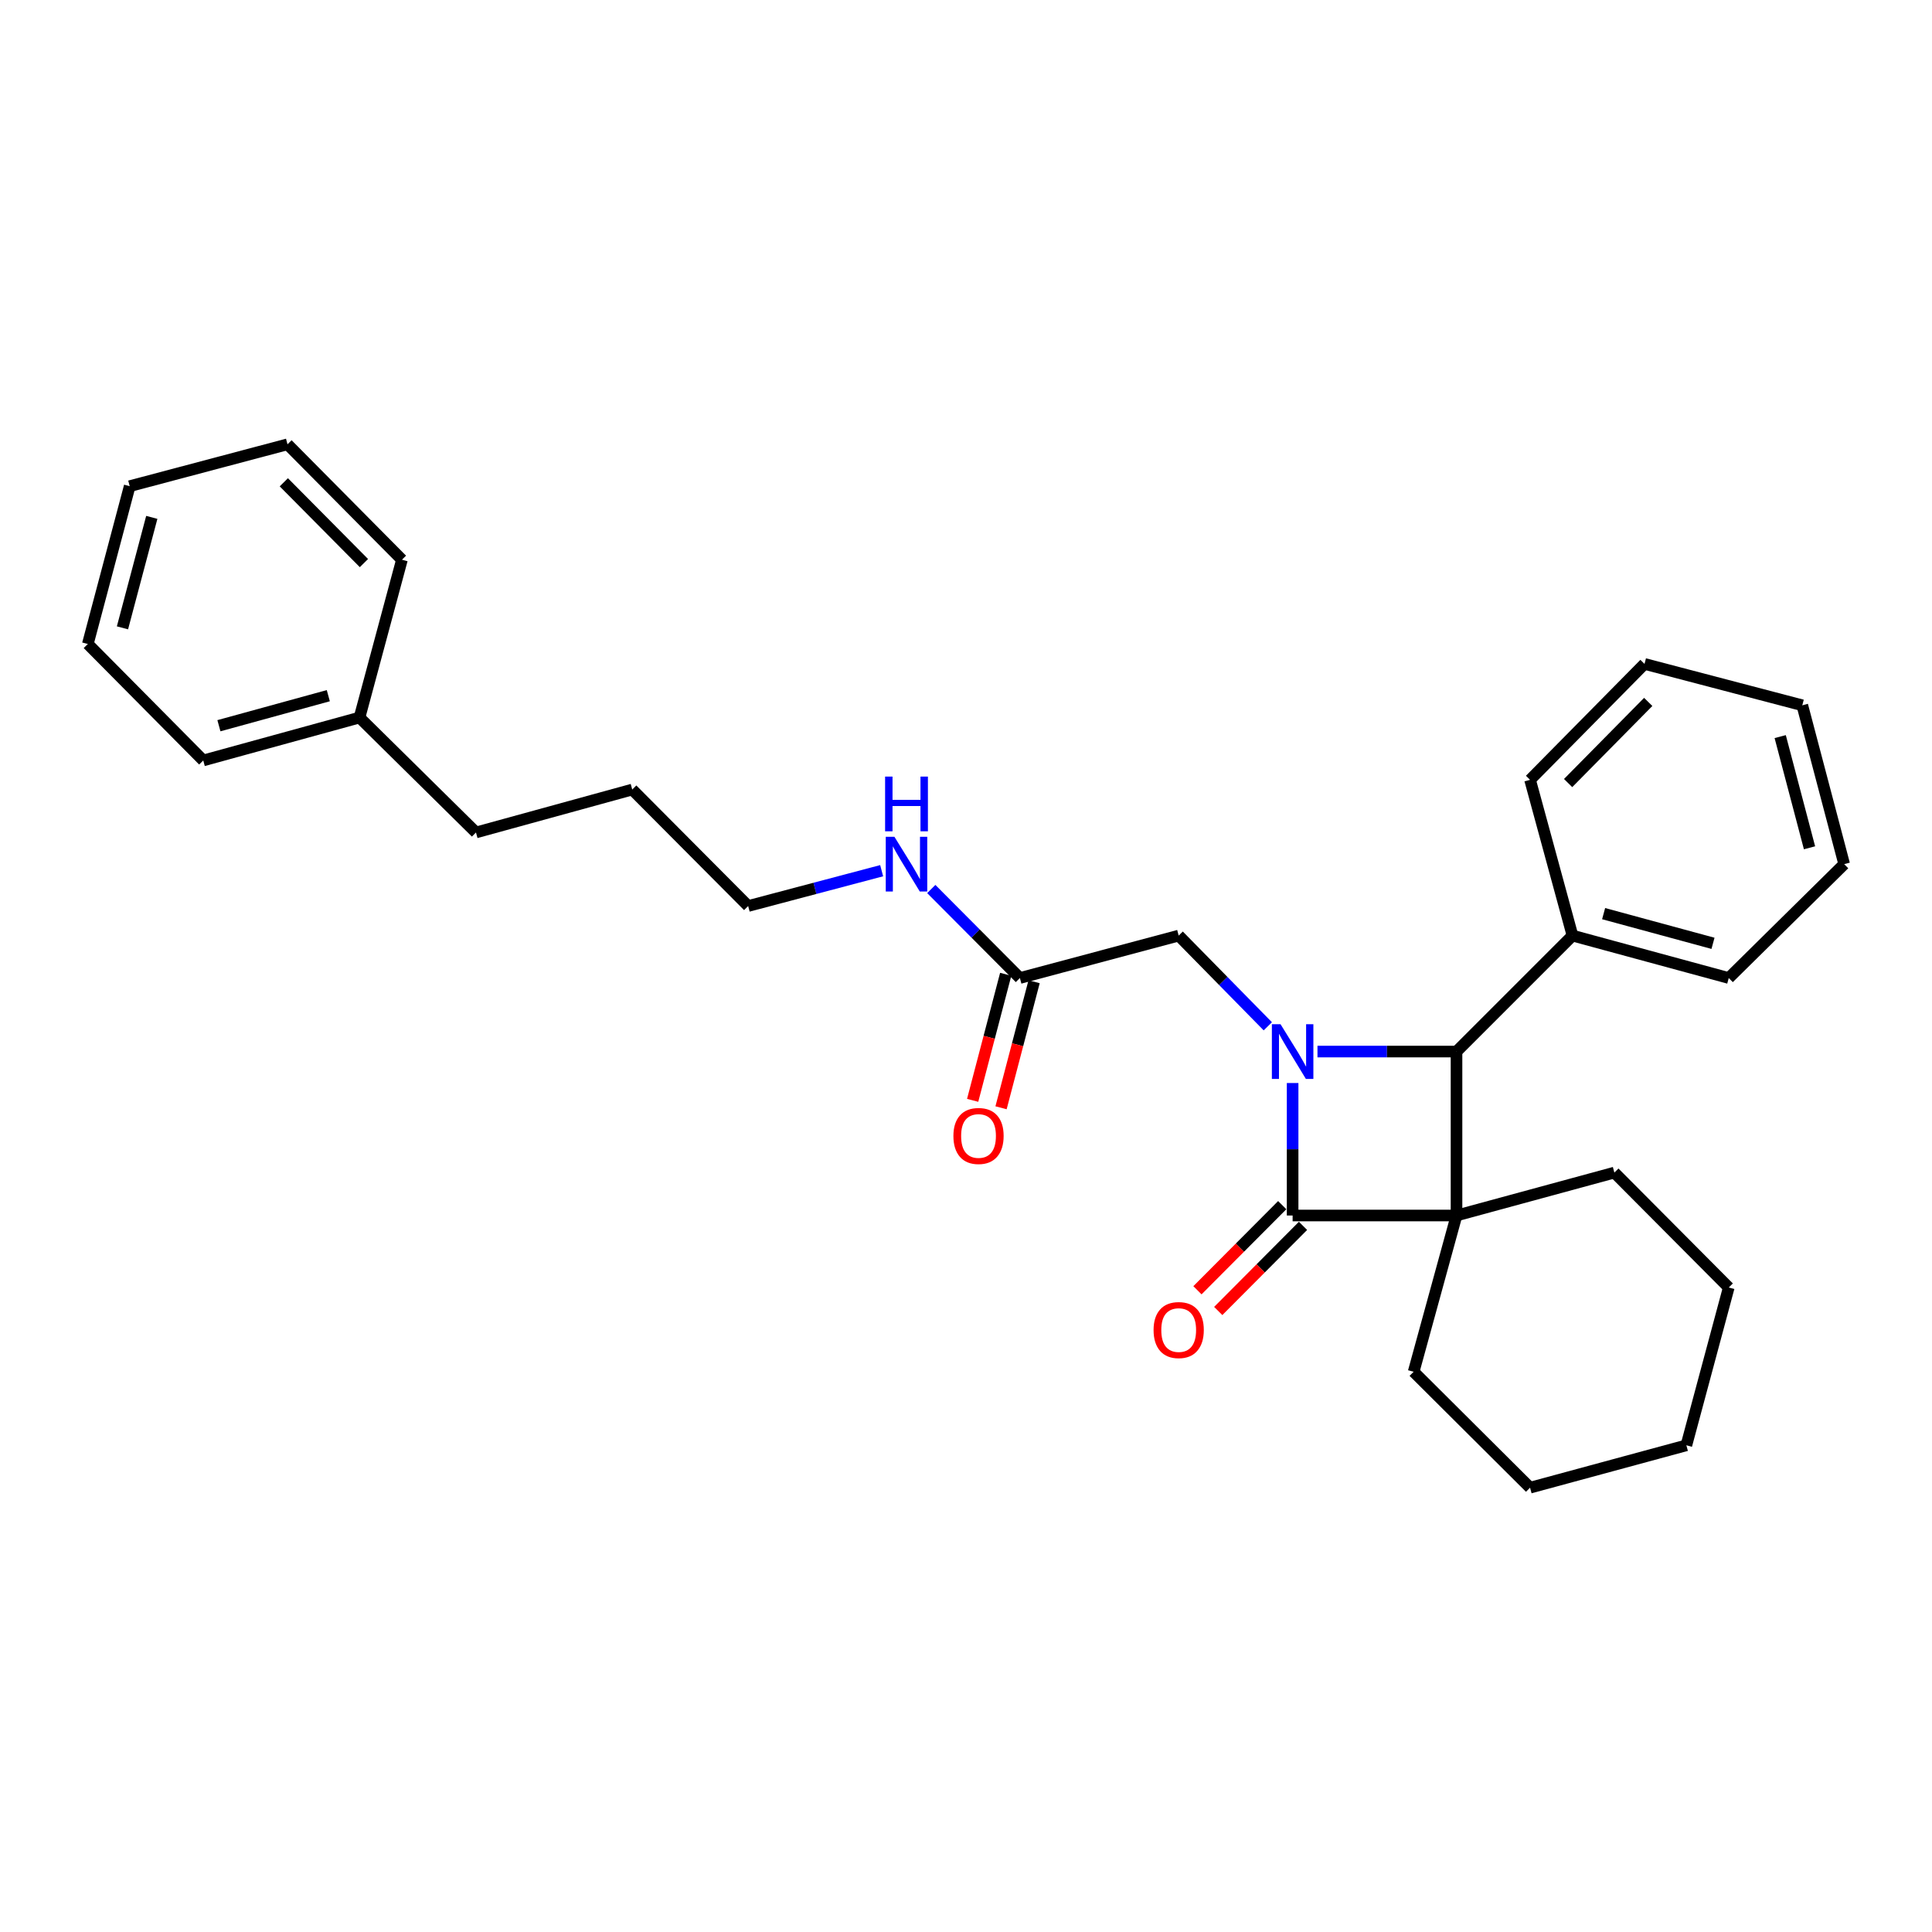 <?xml version='1.0' encoding='iso-8859-1'?>
<svg version='1.1' baseProfile='full'
              xmlns='http://www.w3.org/2000/svg'
                      xmlns:rdkit='http://www.rdkit.org/xml'
                      xmlns:xlink='http://www.w3.org/1999/xlink'
                  xml:space='preserve'
width='1000px' height='1000px' viewBox='0 0 1000 1000'>
<!-- END OF HEADER -->
<rect style='opacity:1.0;fill:#FFFFFF;stroke:none' width='1000' height='1000' x='0' y='0'> </rect>
<path class='bond-1' d='M 753.89,629.143 L 669.06,629.143' style='fill:none;fill-rule:evenodd;stroke:#000000;stroke-width:6px;stroke-linecap:butt;stroke-linejoin:miter;stroke-opacity:1' />
<path class='bond-2' d='M 753.89,629.143 L 753.89,544.288' style='fill:none;fill-rule:evenodd;stroke:#000000;stroke-width:6px;stroke-linecap:butt;stroke-linejoin:miter;stroke-opacity:1' />
<path class='bond-8' d='M 753.89,629.143 L 731.703,710.023' style='fill:none;fill-rule:evenodd;stroke:#000000;stroke-width:6px;stroke-linecap:butt;stroke-linejoin:miter;stroke-opacity:1' />
<path class='bond-9' d='M 753.89,629.143 L 835.597,606.932' style='fill:none;fill-rule:evenodd;stroke:#000000;stroke-width:6px;stroke-linecap:butt;stroke-linejoin:miter;stroke-opacity:1' />
<path class='bond-0' d='M 681.921,544.288 L 717.905,544.288' style='fill:none;fill-rule:evenodd;stroke:#0000FF;stroke-width:6px;stroke-linecap:butt;stroke-linejoin:miter;stroke-opacity:1' />
<path class='bond-0' d='M 717.905,544.288 L 753.89,544.288' style='fill:none;fill-rule:evenodd;stroke:#000000;stroke-width:6px;stroke-linecap:butt;stroke-linejoin:miter;stroke-opacity:1' />
<path class='bond-3' d='M 656.216,531.215 L 633.152,507.738' style='fill:none;fill-rule:evenodd;stroke:#0000FF;stroke-width:6px;stroke-linecap:butt;stroke-linejoin:miter;stroke-opacity:1' />
<path class='bond-3' d='M 633.152,507.738 L 610.088,484.261' style='fill:none;fill-rule:evenodd;stroke:#000000;stroke-width:6px;stroke-linecap:butt;stroke-linejoin:miter;stroke-opacity:1' />
<path class='bond-28' d='M 669.06,560.57 L 669.06,594.856' style='fill:none;fill-rule:evenodd;stroke:#0000FF;stroke-width:6px;stroke-linecap:butt;stroke-linejoin:miter;stroke-opacity:1' />
<path class='bond-28' d='M 669.06,594.856 L 669.06,629.143' style='fill:none;fill-rule:evenodd;stroke:#000000;stroke-width:6px;stroke-linecap:butt;stroke-linejoin:miter;stroke-opacity:1' />
<path class='bond-5' d='M 663.679,623.783 L 641.737,645.813' style='fill:none;fill-rule:evenodd;stroke:#000000;stroke-width:6px;stroke-linecap:butt;stroke-linejoin:miter;stroke-opacity:1' />
<path class='bond-5' d='M 641.737,645.813 L 619.796,667.842' style='fill:none;fill-rule:evenodd;stroke:#FF0000;stroke-width:6px;stroke-linecap:butt;stroke-linejoin:miter;stroke-opacity:1' />
<path class='bond-5' d='M 674.441,634.503 L 652.5,656.532' style='fill:none;fill-rule:evenodd;stroke:#000000;stroke-width:6px;stroke-linecap:butt;stroke-linejoin:miter;stroke-opacity:1' />
<path class='bond-5' d='M 652.5,656.532 L 630.558,678.562' style='fill:none;fill-rule:evenodd;stroke:#FF0000;stroke-width:6px;stroke-linecap:butt;stroke-linejoin:miter;stroke-opacity:1' />
<path class='bond-6' d='M 753.89,544.288 L 813.917,484.261' style='fill:none;fill-rule:evenodd;stroke:#000000;stroke-width:6px;stroke-linecap:butt;stroke-linejoin:miter;stroke-opacity:1' />
<path class='bond-4' d='M 610.088,484.261 L 527.9,506.22' style='fill:none;fill-rule:evenodd;stroke:#000000;stroke-width:6px;stroke-linecap:butt;stroke-linejoin:miter;stroke-opacity:1' />
<path class='bond-7' d='M 520.553,504.293 L 511.998,536.914' style='fill:none;fill-rule:evenodd;stroke:#000000;stroke-width:6px;stroke-linecap:butt;stroke-linejoin:miter;stroke-opacity:1' />
<path class='bond-7' d='M 511.998,536.914 L 503.443,569.535' style='fill:none;fill-rule:evenodd;stroke:#FF0000;stroke-width:6px;stroke-linecap:butt;stroke-linejoin:miter;stroke-opacity:1' />
<path class='bond-7' d='M 535.246,508.146 L 526.692,540.767' style='fill:none;fill-rule:evenodd;stroke:#000000;stroke-width:6px;stroke-linecap:butt;stroke-linejoin:miter;stroke-opacity:1' />
<path class='bond-7' d='M 526.692,540.767 L 518.137,573.389' style='fill:none;fill-rule:evenodd;stroke:#FF0000;stroke-width:6px;stroke-linecap:butt;stroke-linejoin:miter;stroke-opacity:1' />
<path class='bond-10' d='M 527.9,506.22 L 504.963,483.184' style='fill:none;fill-rule:evenodd;stroke:#000000;stroke-width:6px;stroke-linecap:butt;stroke-linejoin:miter;stroke-opacity:1' />
<path class='bond-10' d='M 504.963,483.184 L 482.025,460.148' style='fill:none;fill-rule:evenodd;stroke:#0000FF;stroke-width:6px;stroke-linecap:butt;stroke-linejoin:miter;stroke-opacity:1' />
<path class='bond-12' d='M 813.917,484.261 L 894.797,506.22' style='fill:none;fill-rule:evenodd;stroke:#000000;stroke-width:6px;stroke-linecap:butt;stroke-linejoin:miter;stroke-opacity:1' />
<path class='bond-12' d='M 830.029,472.895 L 886.645,488.266' style='fill:none;fill-rule:evenodd;stroke:#000000;stroke-width:6px;stroke-linecap:butt;stroke-linejoin:miter;stroke-opacity:1' />
<path class='bond-13' d='M 813.917,484.261 L 791.958,403.634' style='fill:none;fill-rule:evenodd;stroke:#000000;stroke-width:6px;stroke-linecap:butt;stroke-linejoin:miter;stroke-opacity:1' />
<path class='bond-19' d='M 731.703,710.023 L 791.958,770.025' style='fill:none;fill-rule:evenodd;stroke:#000000;stroke-width:6px;stroke-linecap:butt;stroke-linejoin:miter;stroke-opacity:1' />
<path class='bond-18' d='M 835.597,606.932 L 894.797,666.419' style='fill:none;fill-rule:evenodd;stroke:#000000;stroke-width:6px;stroke-linecap:butt;stroke-linejoin:miter;stroke-opacity:1' />
<path class='bond-14' d='M 456.346,450.674 L 421.796,459.813' style='fill:none;fill-rule:evenodd;stroke:#0000FF;stroke-width:6px;stroke-linecap:butt;stroke-linejoin:miter;stroke-opacity:1' />
<path class='bond-14' d='M 421.796,459.813 L 387.246,468.953' style='fill:none;fill-rule:evenodd;stroke:#000000;stroke-width:6px;stroke-linecap:butt;stroke-linejoin:miter;stroke-opacity:1' />
<path class='bond-11' d='M 186.083,371.397 L 246.364,430.884' style='fill:none;fill-rule:evenodd;stroke:#000000;stroke-width:6px;stroke-linecap:butt;stroke-linejoin:miter;stroke-opacity:1' />
<path class='bond-16' d='M 186.083,371.397 L 105.203,393.609' style='fill:none;fill-rule:evenodd;stroke:#000000;stroke-width:6px;stroke-linecap:butt;stroke-linejoin:miter;stroke-opacity:1' />
<path class='bond-16' d='M 169.929,360.081 L 113.313,375.629' style='fill:none;fill-rule:evenodd;stroke:#000000;stroke-width:6px;stroke-linecap:butt;stroke-linejoin:miter;stroke-opacity:1' />
<path class='bond-17' d='M 186.083,371.397 L 208.042,289.715' style='fill:none;fill-rule:evenodd;stroke:#000000;stroke-width:6px;stroke-linecap:butt;stroke-linejoin:miter;stroke-opacity:1' />
<path class='bond-21' d='M 894.797,506.22 L 954.545,447.273' style='fill:none;fill-rule:evenodd;stroke:#000000;stroke-width:6px;stroke-linecap:butt;stroke-linejoin:miter;stroke-opacity:1' />
<path class='bond-22' d='M 791.958,403.634 L 851.192,343.641' style='fill:none;fill-rule:evenodd;stroke:#000000;stroke-width:6px;stroke-linecap:butt;stroke-linejoin:miter;stroke-opacity:1' />
<path class='bond-22' d='M 811.653,405.308 L 853.116,363.312' style='fill:none;fill-rule:evenodd;stroke:#000000;stroke-width:6px;stroke-linecap:butt;stroke-linejoin:miter;stroke-opacity:1' />
<path class='bond-20' d='M 387.246,468.953 L 327.244,408.664' style='fill:none;fill-rule:evenodd;stroke:#000000;stroke-width:6px;stroke-linecap:butt;stroke-linejoin:miter;stroke-opacity:1' />
<path class='bond-15' d='M 246.364,430.884 L 327.244,408.664' style='fill:none;fill-rule:evenodd;stroke:#000000;stroke-width:6px;stroke-linecap:butt;stroke-linejoin:miter;stroke-opacity:1' />
<path class='bond-23' d='M 105.203,393.609 L 45.455,333.328' style='fill:none;fill-rule:evenodd;stroke:#000000;stroke-width:6px;stroke-linecap:butt;stroke-linejoin:miter;stroke-opacity:1' />
<path class='bond-24' d='M 208.042,289.715 L 148.808,229.975' style='fill:none;fill-rule:evenodd;stroke:#000000;stroke-width:6px;stroke-linecap:butt;stroke-linejoin:miter;stroke-opacity:1' />
<path class='bond-24' d='M 188.37,291.449 L 146.906,249.631' style='fill:none;fill-rule:evenodd;stroke:#000000;stroke-width:6px;stroke-linecap:butt;stroke-linejoin:miter;stroke-opacity:1' />
<path class='bond-26' d='M 894.797,666.419 L 872.864,748.092' style='fill:none;fill-rule:evenodd;stroke:#000000;stroke-width:6px;stroke-linecap:butt;stroke-linejoin:miter;stroke-opacity:1' />
<path class='bond-29' d='M 791.958,770.025 L 872.864,748.092' style='fill:none;fill-rule:evenodd;stroke:#000000;stroke-width:6px;stroke-linecap:butt;stroke-linejoin:miter;stroke-opacity:1' />
<path class='bond-30' d='M 954.545,447.273 L 932.865,365.059' style='fill:none;fill-rule:evenodd;stroke:#000000;stroke-width:6px;stroke-linecap:butt;stroke-linejoin:miter;stroke-opacity:1' />
<path class='bond-30' d='M 936.605,438.814 L 921.429,381.265' style='fill:none;fill-rule:evenodd;stroke:#000000;stroke-width:6px;stroke-linecap:butt;stroke-linejoin:miter;stroke-opacity:1' />
<path class='bond-25' d='M 851.192,343.641 L 932.865,365.059' style='fill:none;fill-rule:evenodd;stroke:#000000;stroke-width:6px;stroke-linecap:butt;stroke-linejoin:miter;stroke-opacity:1' />
<path class='bond-31' d='M 45.455,333.328 L 67.135,251.646' style='fill:none;fill-rule:evenodd;stroke:#000000;stroke-width:6px;stroke-linecap:butt;stroke-linejoin:miter;stroke-opacity:1' />
<path class='bond-31' d='M 63.389,324.973 L 78.564,267.796' style='fill:none;fill-rule:evenodd;stroke:#000000;stroke-width:6px;stroke-linecap:butt;stroke-linejoin:miter;stroke-opacity:1' />
<path class='bond-27' d='M 148.808,229.975 L 67.135,251.646' style='fill:none;fill-rule:evenodd;stroke:#000000;stroke-width:6px;stroke-linecap:butt;stroke-linejoin:miter;stroke-opacity:1' />
<path  class='atom-1' d='M 662.8 530.128
L 672.08 545.128
Q 673 546.608, 674.48 549.288
Q 675.96 551.968, 676.04 552.128
L 676.04 530.128
L 679.8 530.128
L 679.8 558.448
L 675.92 558.448
L 665.96 542.048
Q 664.8 540.128, 663.56 537.928
Q 662.36 535.728, 662 535.048
L 662 558.448
L 658.32 558.448
L 658.32 530.128
L 662.8 530.128
' fill='#0000FF'/>
<path  class='atom-6' d='M 597.088 688.432
Q 597.088 681.632, 600.448 677.832
Q 603.808 674.032, 610.088 674.032
Q 616.368 674.032, 619.728 677.832
Q 623.088 681.632, 623.088 688.432
Q 623.088 695.312, 619.688 699.232
Q 616.288 703.112, 610.088 703.112
Q 603.848 703.112, 600.448 699.232
Q 597.088 695.352, 597.088 688.432
M 610.088 699.912
Q 614.408 699.912, 616.728 697.032
Q 619.088 694.112, 619.088 688.432
Q 619.088 682.872, 616.728 680.072
Q 614.408 677.232, 610.088 677.232
Q 605.768 677.232, 603.408 680.032
Q 601.088 682.832, 601.088 688.432
Q 601.088 694.152, 603.408 697.032
Q 605.768 699.912, 610.088 699.912
' fill='#FF0000'/>
<path  class='atom-8' d='M 493.481 587.973
Q 493.481 581.173, 496.841 577.373
Q 500.201 573.573, 506.481 573.573
Q 512.761 573.573, 516.121 577.373
Q 519.481 581.173, 519.481 587.973
Q 519.481 594.853, 516.081 598.773
Q 512.681 602.653, 506.481 602.653
Q 500.241 602.653, 496.841 598.773
Q 493.481 594.893, 493.481 587.973
M 506.481 599.453
Q 510.801 599.453, 513.121 596.573
Q 515.481 593.653, 515.481 587.973
Q 515.481 582.413, 513.121 579.613
Q 510.801 576.773, 506.481 576.773
Q 502.161 576.773, 499.801 579.573
Q 497.481 582.373, 497.481 587.973
Q 497.481 593.693, 499.801 596.573
Q 502.161 599.453, 506.481 599.453
' fill='#FF0000'/>
<path  class='atom-11' d='M 462.946 433.113
L 472.226 448.113
Q 473.146 449.593, 474.626 452.273
Q 476.106 454.953, 476.186 455.113
L 476.186 433.113
L 479.946 433.113
L 479.946 461.433
L 476.066 461.433
L 466.106 445.033
Q 464.946 443.113, 463.706 440.913
Q 462.506 438.713, 462.146 438.033
L 462.146 461.433
L 458.466 461.433
L 458.466 433.113
L 462.946 433.113
' fill='#0000FF'/>
<path  class='atom-11' d='M 458.126 401.961
L 461.966 401.961
L 461.966 414.001
L 476.446 414.001
L 476.446 401.961
L 480.286 401.961
L 480.286 430.281
L 476.446 430.281
L 476.446 417.201
L 461.966 417.201
L 461.966 430.281
L 458.126 430.281
L 458.126 401.961
' fill='#0000FF'/>
</svg>
